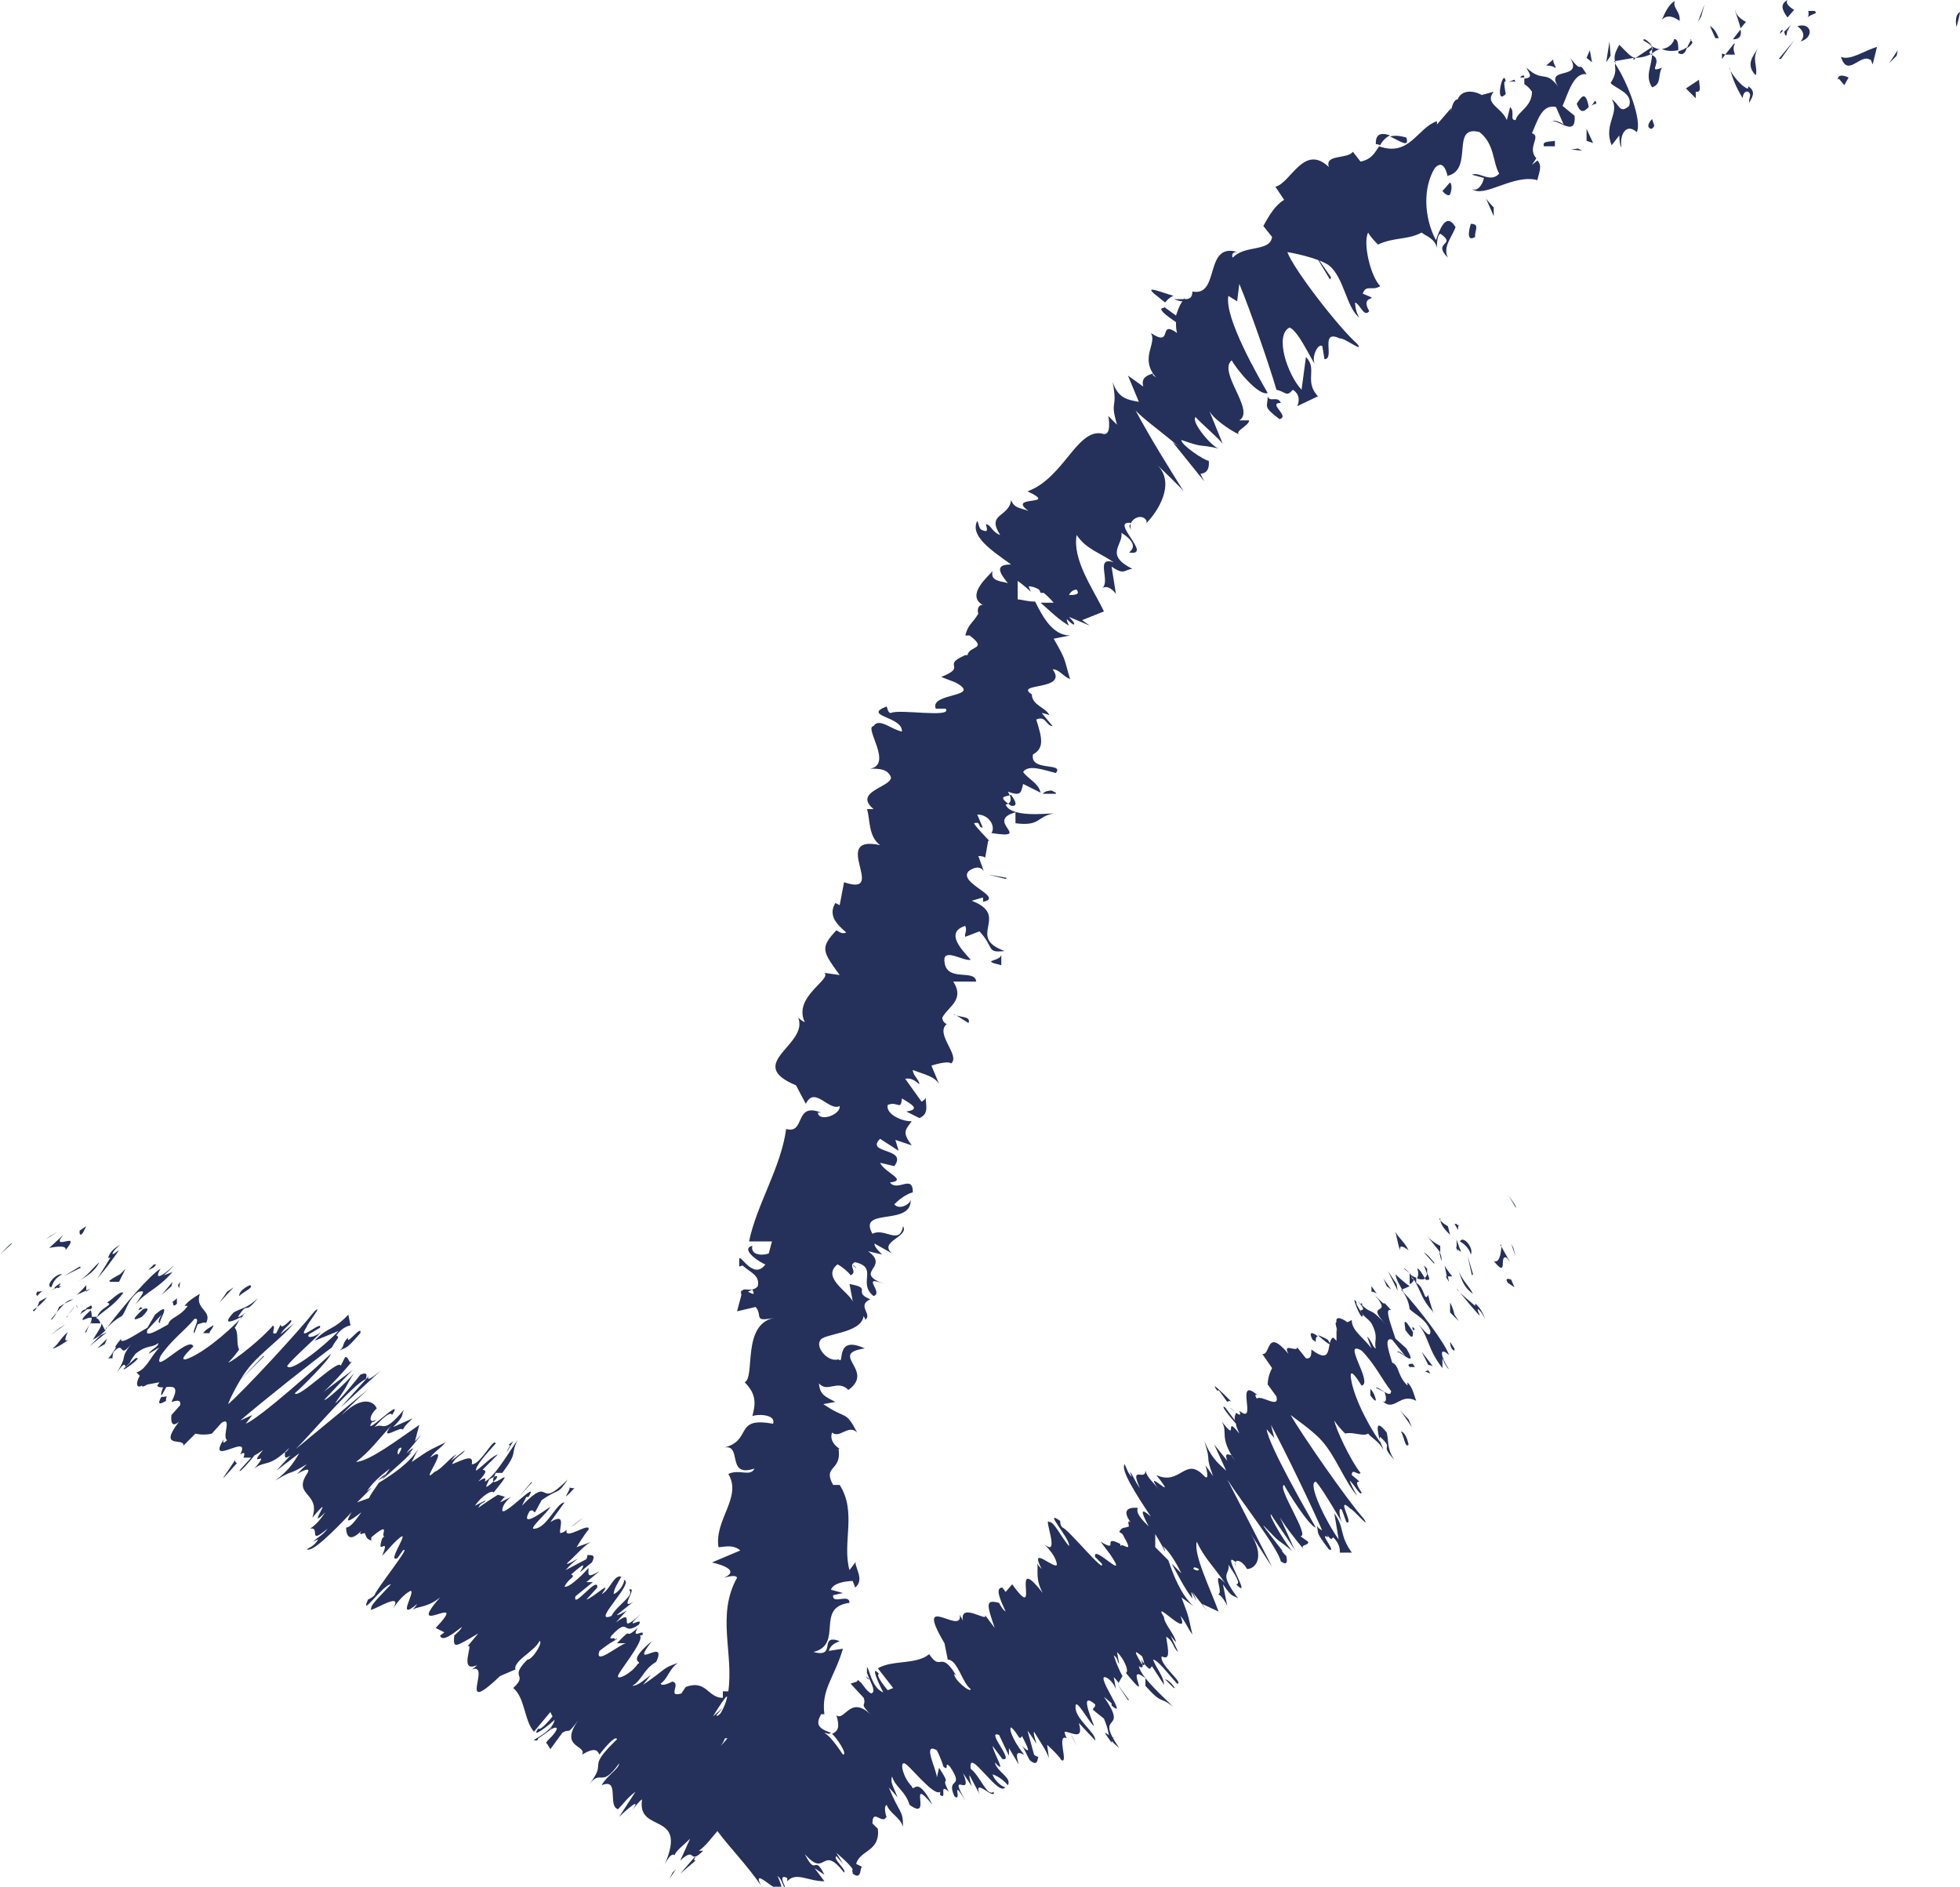 <?xml version="1.0" encoding="UTF-8"?> <svg xmlns="http://www.w3.org/2000/svg" id="_Слой_1" data-name="Слой_1" version="1.1" viewBox="0 0 17.95 17.28"><defs><style> .st0 { fill: #25305b; } </style></defs><path class="st0" d="M17.92.24s.03-.11.03-.13c-.06.03-.03.16-.03.13Z"></path><polygon class="st0" points="17.37 .51 17.38 .46 17.3 .58 17.37 .51"></polygon><path class="st0" d="M17.13.54l.02.05.04-.16c-.11.03-.25.13-.33.09.06.2.18-.04.27.03Z"></path><path class="st0" d="M16.56.1c.02.08-.06.07.07.02,0,0,0-.01-.01-.02-.01,0-.03,0-.05,0Z"></path><path class="st0" d="M16.43.09s-.09-.05-.06-.09c-.07.04-.05.09,0,.16l.07-.08Z"></path><path class="st0" d="M16.3.31l.03-.03s-.02-.02-.03.03Z"></path><path class="st0" d="M16.37.26c0,.06,0,0,.04-.04l-.07.07s.02.1.03-.03Z"></path><path class="st0" d="M16.46.24s.1.06.03.14c.13-.04.1-.18-.03-.14Z"></path><path class="st0" d="M16.84.72l.05.06.04-.07s-.1-.05-.1.02Z"></path><path class="st0" d="M15.89.1s.04.11.05.16l.05-.06s-.09-.04-.1-.11Z"></path><path class="st0" d="M15.94.27l-.07.09c.07,0,.08-.04.07-.09Z"></path><polygon class="st0" points="16.31 .54 16.43 .37 16.29 .54 16.31 .54"></polygon><polygon class="st0" points="15.58 .15 15.61 .04 15.55 .2 15.58 .15"></polygon><path class="st0" d="M15.38.2c.02-.09-.07-.13-.04-.19-.05.02-.09.1-.12.17.04-.04.09-.04.16.01Z"></path><path class="st0" d="M15.66.24l.05.11h.03s-.03-.09-.08-.11Z"></path><path class="st0" d="M15.71.36h0s-.06,0-.07,0c0,0,.03,0,.07,0Z"></path><path class="st0" d="M16.08.69c.02-.09-.04-.14.02-.25-.04.07-.12.15-.02.25Z"></path><path class="st0" d="M15.88.4l-.08.1h.09s-.03-.06,0-.1Z"></path><polygon class="st0" points="15.77 .54 15.8 .5 15.77 .49 15.77 .54"></polygon><path class="st0" d="M15.33.37c-.03.06-.07.07-.11.08.05.02.1.02.15.01,0-.04,0-.11-.04-.1Z"></path><polygon class="st0" points="14.8 .58 14.79 .56 14.78 .56 14.8 .58"></polygon><path class="st0" d="M15.37.47s0,.03.01.02c.04.02.06-.02.07-.06-.02.02-.05.03-.08.04Z"></path><path class="st0" d="M15.05.37s.05.03.08.05c-.03-.04-.08-.08-.08-.05Z"></path><path class="st0" d="M15.49.36s-.03.05-.04.08c.02-.01.04-.03.05-.05,0,0-.01-.02-.02-.03Z"></path><path class="st0" d="M14.75.76c.04.05.21.09.17.21-.09.08-.09-.02-.16-.06.08.12-.08.23,0,.42l.07-.09s0,.09.02.11c-.02-.11.04-.23.14-.14.05-.1-.08-.45-.2-.63,0,.05.02.09-.04.18Z"></path><path class="st0" d="M14.79.56l.17-.03v.02s.02-.02.02-.02c-.04,0-.08-.05-.15-.12-.04.07-.05.11-.04.15Z"></path><path class="st0" d="M15.13.43h0s0,0,0,0c.01.01.01.02,0,.02h0s0,.05,0,.05c-.05-.02-.01-.03,0-.05v-.02s0,0,0,0l-.15.1s.08,0,.15-.04c0,.12-.07.2,0,.31.09-.03.05-.11.09-.18-.15.06.03-.07-.1-.12.03-.03.05-.04.08-.05-.03,0-.06-.02-.1-.04h0Z"></path><path class="st0" d="M16,.81c-.07-.03-.17-.17-.16-.19.03.11.06.18.12.28,0-.02.01-.07.05-.06.04.03,0,.06.01.1.02-.04.07-.1-.01-.15v.02Z"></path><path class="st0" d="M15.56.73l-.12.08.09.09v-.06c.06.01.03-.06.03-.11Z"></path><polygon class="st0" points="14.74 .38 14.71 .57 14.75 .51 14.74 .38"></polygon><polygon class="st0" points="14.56 .46 14.53 .53 14.58 .57 14.56 .46"></polygon><path class="st0" d="M10.57,2.69l.1.08s.05-.06.08-.06c-.11-.03-.27-.1-.18-.02Z"></path><path class="st0" d="M9.53,5.43h.04s-.06-.06-.08-.09c.01.03.03.06.04.09Z"></path><path class="st0" d="M8.76,9.3l.11.07c.02-.06-.05-.05-.11-.07Z"></path><path class="st0" d="M12.88,1.26c-.07-.02-.11-.02-.15-.01.09.04.18.11.15.01Z"></path><path class="st0" d="M12.6,1.32s.02,0,.04.01c.02-.04.05-.07.09-.09-.06-.02-.13-.03-.13.07Z"></path><path class="st0" d="M13.92.71s.03,0,.04,0c0-.02-.01-.03-.04,0Z"></path><path class="st0" d="M13.87.73s-.03.01-.05.02c.02,0,.04-.01.06,0,0,0-.01-.02-.01-.02Z"></path><path class="st0" d="M7.82,11.59s0,0-.01,0c.05.04.04.03.01,0Z"></path><polygon class="st0" points="11.03 4.26 11.03 4.26 11.03 4.26 11.03 4.26"></polygon><path class="st0" d="M11.03,4.41c-.08-.14-.05-.15,0-.16l-.29-.2.29.36Z"></path><path class="st0" d="M14.07,1.45c-.09-.1.05-.2-.04-.23.05-.11.09-.27.22-.24l.07.16s-.1-.07-.12-.01c.02-.09.24.16.22-.07l-.11-.09c.05-.11.1-.31.22-.29-.09-.15-.02.02-.15-.15.13.22-.27.06-.09.29-.14-.2-.15-.05-.31-.2.02.05.07.09-.02.1,0,.02,0,.04,0,.05h0s0,0,0,0c0,0,0,.01,0,0,.03.02.05.04.07.07,0,.14-.13.18-.15.26-.06,0,0-.07-.05-.12l-.03.12c-.05-.12-.21-.15-.12-.26l-.11.03c-.09-.05-.19-.04-.22.04-.06,0-.07.19-.06.08l-.13.15v-.03c-.18.06-.25.33-.53.23-.04.06-.07.12-.17.14l-.07-.09c-.05.07-.26.02-.22.14-.23-.22-.35.15-.49.18l.08.12c-.08.05-.13.13-.19.24l.08.1c-.02.14-.25.07-.36.19-.02-.04.02-.06.05-.05-.32-.1-.16.41-.42.36,0,.06-.03.07-.07.07,0,0,0,0,0-.01,0,0,0,0-.01.01-.03,0-.06,0-.09,0,.03.01.06.02.08.02-.02.02-.04.07-.06.13l-.11-.08s0,0,0,.01c-.07,0,.02.07.11.13,0,.03,0,.07.01.1-.18-.13-.03.14-.24,0,.06.1-.11.23.05.41-.02-.02-.04-.02-.03-.04-.06.02-.11.04-.09.12l-.14-.1.1.24c-.12-.02-.19-.04-.24-.18.05.26-.03.15.04.39l-.08-.08s.04.2-.06.16c-.23-.04-.35.41-.68.53.3.14-.2.03.01.18-.07-.03-.13-.02-.16-.1-.02.16-.23.12-.1.32-.08-.03-.08-.09-.13-.1,0,.02.03.08-.02.06-.05-.01-.04-.05-.06-.09-.07.14.13.27.31.4-.13,0-.13.05-.03.17-.08-.02-.16-.02-.14-.11-.03.04-.25.22-.09.31-.05,0-.05.06-.04.08-.06.1-.09.09-.12.2h.04c.17.13,0,.09-.02.18h-.02c-.23.1.03.1-.22.2l.13.05c.26.14-.24.09-.18.24h.09c.07.09-.43,0-.5.04-.03,0-.03-.04-.04-.06-.23.09.15.09.14.23-.1-.02-.21-.13-.26-.05-.09.01.18.35-.03.39.08,0,.16,0,.19.08,0,.09-.35.13-.16.29-.02,0-.04,0-.06,0,.03.09.01.25.12.33-.47-.1.08.48-.33.34l-.04.21-.04-.02c-.07.12.02.2.1.27-.04.02-.07-.01-.09-.02-.15.16-.13.19.03.41l-.14-.02c.07.06-.29.22-.18.45-.01,0-.04-.02-.06-.04.1.25-.5.42-.02.62l.09.17c.08-.17.21.07.31.02.01.08-.19.15-.2.06h.03c-.25-.1-.14.2-.32.15-.05.36-.27.69-.34,1.03h.21s-.03.11-.03.11c-.05.02-.17.02-.15-.07-.12.03.08.16.12.17-.11.15-.23-.1-.24-.05v.07s.03-.01.03-.01c.08.07.16.09.14.19-.05.06-.13.01-.14.04-.01,0-.02,0-.01.04l-.04.15.17-.04c.07.08-.03.14.17.1-.3.06-.17.54-.27.59.11.11.1.2.07.31.04-.02.22-.02.19.07-.37-.07-.18.16-.46.22.19-.05.02.28.29.19-.04.08-.14,0-.24.05.13.21-.13.42-.09.67.05,0,.13-.03.2.03l-.26.11s.29.06.11.14c.04-.01.11-.03.12,0-.19.34-.03.69-.08,1.04-.03,0-.06,0-.05,0v.06c-.14,0-.15-.17-.34-.1l-.04.06c-.14.04.01-.1-.09-.11h.01c-.06.03-.1.04-.11.02.07-.05.08-.14.16-.19-.15.05-.1.05-.32.2l.07-.09c-.08.06-.12.1-.17.1.09-.05.1-.15.22-.22.11-.24-.26.1-.04-.19-.25.21-.07.18-.13.21-.06.09-.19.15-.18.11-.01-.02.25-.33.2-.37,0,0,.02-.01.02,0,.04-.08-.11.05-.04-.07-.15.13-.02-.04-.19.14h.08c-.07.02-.29.21-.24.07.04-.03.09-.07.13-.09.04-.06-.06.01-.02-.05.17-.18.09.01.25-.1.06-.09-.17.08.02-.1-.25.23-.02-.08-.23.08l.1-.11s-.08.05-.09.04l.15-.12c-.14.09.05-.15-.04-.11.06.05-.11.14-.16.24-.2.08.23-.32.11-.33.02,0-.02.1-.09.13,0-.04.03-.09.07-.16-.07-.02-.1.12-.18.16.11-.15-.07.03-.14.05l.1-.11c.01-.12-.23.21-.2.08l.16-.13h-.06s.12-.1.12-.1c-.12.07-.1.03-.1-.03-.07.08-.19.19-.22.17.04-.08.11-.09.06-.11.07-.06.16-.14.08-.02.04-.03.07-.06.11-.09.05-.09-.03-.06-.04-.07,0,0,0,.02-.01.04l-.19.1s.07-.08.11-.1c-.02,0-.08.05-.1.04.09-.08.17-.18.23-.2l-.14.05s.08-.13.11-.16c.02-.08-.23.11-.2,0-.02.02-.04.03-.06.03-.01-.05.06-.19-.09-.1l.13-.18c-.07,0-.16.23-.27.24-.08.02.12-.15.14-.2-.09.06-.28.2-.19.04.04-.02.03.01.05.01l.06-.11c.17-.12.14-.04.24-.19-.3.3-.13-.06-.42.24l.04-.08s.02,0,.02,0c.11-.18-.24.2-.24.12,0-.04.04-.09.08-.12l-.1.05s.05-.07.05-.05l-.07-.02h0c-.05.03-.14.09-.18.12.03-.06.04-.03.07-.07l-.1.05c.06-.09.16-.15.17-.12.27-.33-.1.06.02-.18h.06c.15-.2.07-.16.14-.3-.05.06-.2.33-.3.38.01-.03.01-.05-.06,0,.1-.11.06-.1.04-.11l.14-.14c-.06.02-.13.1-.2.15-.01-.04.09-.15.18-.25-.02-.06-.14.2-.22.19.02-.09-.06-.05-.18,0,.03-.07.09-.08.12-.13l-.13.1s.03-.04.05-.06c-.06.03-.14.14-.2.16-.16.15.17-.28-.04-.13.03-.05.09-.08.14-.14-.16.08-.12.05-.31.18l.06-.12c-.08.13-.23.23-.36.31-.04.06-.08.11-.09.14l-.11.04s.07-.07.13-.13c-.01,0-.03.02-.04.03.04-.07.12-.14.21-.21-.02.03-.05.07-.07.1.09-.08.2-.17.27-.25-.02.01-.04.02-.05.03.03-.02.05-.04.06-.06.01-.02-.02.01-.06.04l.14-.17-.06.06.04-.15c-.19.13-.45.33-.58.34.13-.1.19-.19.32-.33-.12.16.11-.02.11.04,0-.03.07-.09.09-.11l-.18.08c.11-.11.07-.1.1-.16-.2.24-.18.11-.27.16.07-.08.15-.15.16-.11.13-.2-.29.23-.18.06,0,0,0,.02.04-.02-.08.05-.07-.04,0-.1h0c-.02-.06-.13-.13-.32.06.02-.03.23-.23.27-.26l-.69.57c.16-.16.51-.58.64-.64.01-.03.02-.07-.05-.04-.02.03-.21.26-.23.26.15-.21.07-.12.19-.3-.02.05-.28.29-.29.27.04-.04.24-.26.27-.28l-.28.21c.05-.04.21-.21.27-.29-.04.05-.03-.04-.07-.03l-.04.08c-.01-.08-.39.31-.42.25.06-.05.32-.31.33-.36-.13.12-.64.58-.78.64l.06-.08-.11.05c.21-.18.65-.53.84-.67.04-.08.08-.09.04-.11.06-.08.12-.09.13-.09l-.02-.1c-.14.15-.19.11-.31.24l.22-.09c-.14.15-.45.39-.47.32.05-.07.27-.26.31-.31-.06.05-.14.06-.11.02l.1-.06c.03-.08-.23.16-.12-.01,0-.02.16-.22.07-.14-.15.19-.65.73-.79.85,0-.02.1-.22.17-.31.11-.15.33-.3.43-.43-.04.04-.1.08-.12.1.02-.05.13-.12.09-.13-.15.15-.04-.06-.13.12-.06.02,0-.05-.03-.07-.09.11-.35.32-.41.34.04-.04.08-.09.1-.12-.03-.06,0-.15-.04-.2.03-.04.05-.11.13-.16-.03.02-.09.07-.1.06.1-.16.05,0,.18-.17-.09.09-.15.09-.22.13-.13.14.02.07.09.03-.18.19-.4.36-.53.4-.08.01.1-.14.07-.12-.04-.1-.38.28-.3.09.09-.14.23-.24.31-.34.07-.02-.03.12,0,.13l.03-.08s.1-.04.07,0c.08-.13-.1-.13-.05-.28-.05.03-.1.06-.14.11h.03c-.08.11-.16.1-.18.17-.09.05-.22.13-.19.05l.13-.14s-.06.1,0,.07c-.07.05.13-.23-.06-.07l-.07.12c-.09.05-.26.17-.24.1-.12.15.02,0-.11.17.17-.22.06.08.23-.16-.16.21-.04.11-.16.3.04-.05.07-.1.08-.05.01-.01.03-.03.04-.04,0,0,0,0,0,0,0,0,0,0,0,0,0,0,0,0,0,0,.01-.03.03-.05.05-.08.11-.09.15-.05.21-.1,0,.04-.06.05-.09.1l.1-.06c-.09.1-.12.2-.21.23l.03.03c-.04.07-.03.12.02.09,0,.04.14-.08.05-.01l.11-.02-.02.03c.03.06.25-.08.13.15.04-.01.09-.03.08.03l-.08.09s-.02.14.07.06c-.2.26.05.14.04.22l.11-.11s.07.02.15,0l.09-.1c.1-.06,0,.13.05.16-.04.04-.04.02-.03-.01-.17.27.26-.07.15.14.05-.03.04,0,.03.03,0,0,0,0,0,0,0,0,0,0,0,0-.01.02-.03.05-.04.07.02-.03.03-.05.04-.07.01,0,.04,0,.07,0l-.1.11s0,0,0,0c-.03.05.06-.04.13-.13.02-.01.05-.03.08-.05-.16.19.09-.03-.08.17.1-.08.13,0,.32-.19-.02.03-.03.04-.04.04,0,.04-.01.07.05.03l-.13.14.21-.16c-.06.1-.1.16-.22.25.2-.12.09-.03.29-.15l-.09.09s.15-.09.09,0c-.13.2.13.17.05.4.24-.28-.08.15.12-.05-.05.07-.08.11-.14.15.1-.02-.03.16.16,0-.05.07-.1.08-.13.12.02-.01.06-.04.03,0-.03.04-.06.05-.09.07.05.03.24-.16.41-.34-.06.1-.04.1.09,0-.05.07-.1.14-.14.14,0,.02,0,.17.14.03-.03.04,0,.03.03.02.02.04.01.05.06.07v-.03c.19-.16.08-.01.12-.01l-.02.02c-.06.18.08-.04,0,.16l.1-.11c.23-.23-.08.19.04.13l.05-.07c.09-.06-.25.36-.26.41-.02.02-.04.03-.06.04-.08.18.14-.14.21-.14-.07.08-.19.19-.18.22-.05.07.31-.18.2,0,.05-.07.1-.13.16-.16.05,0-.14.29.06.12-.01.02-.03.04-.04.05.06-.03.14-.02.25-.11-.34.39.29-.07-.04.28l.08.04-.04.03c.02.06.11-.01.2-.08-.01.03-.05.06-.07.08-.01.12,0,.11.22-.02l-.1.12c.07-.05-.09.25.09.17-.01.01-.03.03-.05.04.19-.07-.15.45.26.06l.14-.06c-.02-.08.18-.17.22-.26.04,0-.06.17-.11.17l.02-.02c-.21.2,0,.14-.15.28.11.09.1.3.19.4l.15-.18.02.04s-.11.14-.13.11c-.08.11.11-.04.15-.08-.02.11-.2.18-.19.19h.03s.01-.02.01-.02c.08-.05.15-.12.17-.09-.01.05-.09.11-.09.12-.01.01-.01.02,0,.02l.03.05.11-.15c.08-.05.03.04.15-.12-.19.26.08.23.03.32.12-.07.14-.04.16,0,.02-.03.15-.19.16-.14-.3.29-.07.18-.26.42.12-.16.11.04.28-.2,0,.05-.11.11-.16.2.17-.07.05.19.15.22.04-.04.09-.11.16-.16l-.15.23s.23-.22.12-.06c.03-.04.07-.09.09-.1-.05.32.42.1.21.59.05-.09.07-.09.09-.08,0-.03.09-.1.14-.15l-.09.2c.15-.14.07.05.21-.09h-.04c.06-.04.11-.11.17-.18.12.16.27.31.4.5-.12-.24.31.26.15-.09.05.04.04.09.09.14-.06-.11-.06-.15,0-.12v.03c.08-.09.19,0,.34,0l-.09-.12s.06.04.09.06c-.1-.2-.07.03-.18-.19.2.23.15-.1.36.17.03-.02-.11-.13-.07-.15l.06.07-.06-.1s.11.09.15.15c-.01,0,0,.03,0,.04.09.07.06-.08.09-.06l-.06-.03c.04-.13.22-.11.2-.32l-.05-.05c0-.15.1.03.13-.07v.02c-.02-.07-.02-.11,0-.12.03.08.12.11.15.2,0-.16-.03-.11-.13-.36l.08.09c-.04-.1-.07-.14-.05-.19.03.1.12.13.16.26.22.16-.03-.29.21,0-.15-.29-.17-.1-.19-.17-.08-.08-.11-.22-.07-.21.03-.01.27.31.33.26,0,0,0,.02,0,.03.07.05-.02-.12.08-.03-.09-.17.04-.02-.09-.22l-.02.09c0-.07-.14-.33,0-.25.02.04.05.11.06.15.06.05,0-.06.06,0,.14.21-.04.09.04.27.08.07-.04-.19.1.04-.17-.3.08,0-.02-.25l.08.12s-.03-.09-.02-.1l.09.17c-.06-.16.15.07.13-.02-.06.05-.12-.14-.21-.21-.03-.22.27.29.32.16,0,.03-.1-.04-.12-.11.03.01.09.04.14.1.04-.07-.1-.12-.12-.21.12.13-.01-.08-.02-.15l.09.12c.12.03-.16-.27-.03-.22l.09.19v-.07s.09.15.09.15c-.04-.13,0-.11.05-.09-.07-.08-.15-.23-.12-.25.07.06.07.13.1.08.04.08.1.19,0,.09.03.04.04.08.07.13.08.07.07-.02.08-.03,0,0-.02,0-.04-.02l-.06-.22s.06.08.08.12c0-.02-.03-.09-.02-.11.06.1.14.21.14.27l-.02-.15s.11.1.13.14c.07.04-.05-.25.05-.2-.01-.02-.02-.04-.02-.06.06,0,.18.09.13-.08l.15.16c.01-.07-.19-.2-.18-.31,0-.09.12.14.17.18-.04-.11-.13-.32.01-.2,0,.04-.02.02-.02.05l.1.08c.08.19,0,.15.14.27-.24-.35.1-.12-.14-.47l.07.06s0,.02,0,.02c.16.14-.14-.27-.06-.26.04.01.08.06.1.11l-.02-.11s.06.06.04.06l.04-.07h0c-.03-.05-.07-.15-.08-.19.05.04.02.04.05.08l-.02-.11c.08.08.11.19.08.19.27.33-.03-.11.18.05v.07c.16.18.13.09.25.19-.05-.06-.29-.26-.31-.37.03.02.05.02.02-.06.09.12.08.08.1.06l.11.17c0-.07-.07-.15-.1-.23.04,0,.13.12.22.22.07,0-.17-.18-.14-.25.08.04.06-.05.04-.18.07.04.06.1.11.14l-.07-.15s.03.04.05.06c-.01-.07-.11-.17-.11-.23-.12-.19.25.22.15-.01.04.04.06.1.11.17-.04-.17-.02-.13-.1-.34l.11.08c-.11-.1-.18-.27-.23-.42-.05-.05-.1-.1-.12-.12v-.12s.05.08.09.16c0-.02-.01-.03-.02-.05.06.05.12.15.17.25-.03-.03-.06-.06-.09-.09.06.11.12.23.19.32,0-.02-.01-.04-.01-.06.02.03.03.05.04.07.01.02,0-.02-.03-.07l.14.18-.05-.07.15.07c-.08-.22-.23-.52-.2-.64.07.15.15.22.26.38-.14-.15,0,.11-.07.1.03,0,.08.08.09.11l-.04-.2c.09.13.08.09.14.13-.19-.25-.07-.21-.09-.31.06.09.12.18.07.18.17.17-.16-.34,0-.2,0,0-.02,0,0,.04-.03-.09.06-.06.1.02h0c.08,0,.17-.11.03-.33.02.03.17.27.2.31l-.41-.8c.12.19.46.62.49.75.03.02.07.04.05-.05-.03-.02-.21-.26-.21-.28.18.19.1.1.27.24-.04-.03-.23-.34-.2-.34.03.05.2.29.22.33l-.15-.33c.02.06.17.25.23.32-.04-.05.05-.03.04-.07l-.07-.05c.09,0-.22-.45-.15-.47.03.06.23.38.29.39-.09-.16-.43-.75-.45-.9l.07.08-.03-.12c.13.24.38.76.47.97.07.05.07.1.1.06.07.07.06.13.06.14h.11c-.12-.17-.06-.22-.16-.36l.04.24c-.12-.17-.29-.52-.21-.53.06.06.2.31.24.37-.03-.06-.03-.15,0-.11l.04.11c.08.04-.11-.26.04-.12.02,0,.19.2.12.09-.16-.18-.58-.79-.67-.95.01.01.2.14.28.23.13.14.22.39.33.51-.03-.05-.06-.11-.07-.14.04.03.1.15.11.11-.12-.18.07-.03-.09-.16,0-.07.06.01.08-.02-.09-.11-.23-.41-.24-.48.03.05.08.1.1.12.07-.02.16.03.21,0,.03.04.1.07.14.15-.01-.04-.05-.1-.03-.12.14.13-.02.05.13.21-.07-.1-.05-.17-.07-.25-.12-.15-.08,0-.06.09-.15-.22-.26-.47-.27-.61,0-.09.12.13.1.09.11-.02-.19-.43,0-.32.12.12.19.27.27.37,0,.08-.12-.05-.14-.03l.08.04c.02.05.02.11-.02.08.11.11.16-.08.31,0-.02-.05-.03-.12-.08-.17v.03c-.1-.1-.07-.18-.14-.21-.03-.1-.08-.24,0-.21l.12.15s-.09-.08-.07-.02c-.03-.08.21.17.08-.05l-.1-.09c-.03-.1-.11-.29-.04-.26-.12-.14,0,.02-.15-.14.18.21-.1.05.1.27-.17-.19-.11-.06-.26-.22.04.05.08.09.03.09,0,.02.02.04.03.05,0,0,0,0,0,0,0,0,0,0,0,0,0,0,0,.01,0,0,.02.02.05.04.07.07.07.13.02.16.04.23-.03-.01-.03-.06-.08-.11l.04.11c-.08-.11-.18-.16-.18-.26l-.04.02c-.07-.05-.11-.05-.1,0-.03-.01.04.16,0,.06v.11s-.03-.03-.03-.03c-.07.03.01.27-.2.11,0,.04,0,.09-.05.08l-.08-.1c0,.05-.14-.05-.08.06-.21-.25-.16.02-.24,0l.09.13s-.04.07-.04.15l.08.11c.03.12-.14-.02-.18.02-.03-.05,0-.04.02-.02-.24-.22,0,.28-.18.13.02.05,0,.04-.03.02,0,0,0,0,0,0,0,0,0,0,0,0-.02-.02-.04-.03-.06-.05.03.02.05.04.06.05,0,0-.02.04-.01.07l-.09-.12s0,0,0,0c-.05-.03.03.07.1.15,0,.03.02.06.03.09-.15-.19,0,.1-.16-.11.06.11-.03.13.12.36-.02-.03-.03-.04-.03-.05-.03-.01-.07-.03-.04.05l-.12-.15.11.24c-.09-.08-.14-.13-.2-.27.07.22,0,.1.08.32l-.07-.1s.05.17-.02.09c-.17-.17-.21.1-.43,0,.23.29-.14-.1.02.13-.05-.07-.1-.1-.12-.17,0,.1-.15-.06-.05.16-.05-.07-.06-.11-.09-.15,0,.02.03.07,0,.03-.03-.04-.03-.06-.05-.1-.04.05.1.27.24.48-.09-.08-.1-.06-.02.09-.06-.06-.12-.12-.1-.17-.02,0-.18-.02-.06.14-.03-.04-.03,0-.02.03-.05.02-.06,0-.09.05l.03.02c.12.21,0,.07-.02.11v-.02c-.18-.09,0,.09-.18-.02l.09.12c.18.27-.17-.11-.14.02l.06.06c.04.11-.31-.32-.36-.33-.02-.02-.02-.04-.02-.06-.17-.12.1.17.08.23-.07-.08-.14-.23-.18-.22-.06-.06.11.34-.05.2.06.06.11.12.12.19-.02.05-.26-.19-.14.04-.02-.02-.03-.03-.04-.05.01.07-.02.14.05.27-.32-.41,0,.31-.28-.08l-.06.07-.03-.04c-.07,0-.02.11.03.22-.03-.02-.05-.06-.06-.08-.12-.03-.12,0-.04.23l-.09-.12c.04.08-.24-.13-.2.06,0-.01-.02-.04-.03-.06.03.2-.43-.23-.14.26l.03.15c.09,0,.13.21.21.27,0,.04-.16-.09-.15-.14l.02.02c-.15-.25-.14-.03-.25-.2-.12.1-.34.05-.47.13l.14.18-.05.02s-.12-.14-.08-.15c-.09-.1.01.12.04.17-.11-.04-.13-.23-.15-.23v.03s0,.02,0,.02c.03.09.09.17.04.19-.05-.02-.09-.11-.11-.11,0-.01-.02-.02-.02,0l-.06.02.12.13c.03.09-.06.03.09.18-.21-.23-.26.04-.34-.02.04.13,0,.15-.04.17.03.02.15.19.1.19-.1-.15-.14-.18-.17-.2.02,0,.04.02.06,0-.12-.04-.14-.08-.09-.17h.03c-.03-.23.09-.33.17-.6l-.13.02c.02-.06.06-.07.1-.09-.2-.07-.02.16-.24.1.28-.07.01-.41.33-.45,0-.09-.16.02-.15-.07l.09-.02-.11-.03c.02-.06.13-.08.2-.08,0,.01.02.04.02.06.1-.07-.02-.21.01-.24l-.06.08c-.07-.25.07-.53-.09-.78h-.06c-.1-.18.08-.12.05-.33h.01c-.06-.04-.09-.09-.07-.15.07.06.15-.08.23,0-.11-.21-.09-.11-.31-.26l.11-.02c-.09-.05-.14-.06-.15-.17.08.09.17-.04.27.06.25-.18-.19-.33.15-.38-.28-.13-.18.16-.24.1-.1.03-.21-.11-.17-.17.02-.07.38-.06.4-.23,0,.02.02.02.01.04.08-.05-.08-.13.05-.19-.17-.07.03-.1-.19-.14l.03.16c-.04-.09-.29-.22-.14-.34.04.02.1.07.12.1.07-.03-.03-.09.04-.12.22.05.02.19.17.31.1-.03-.13-.2.1-.11-.3-.11.06-.15-.15-.3l.13.03s-.08-.07-.07-.1l.16.09c-.13-.11.16-.15.1-.25-.03.18-.17.01-.28.07-.14-.25.37-.06.35-.32.01.04-.1.11-.15.05.04-.04.1-.09.17-.11,0-.17-.14,0-.21-.09.17-.02-.05-.09-.09-.18l.13.03c.13-.17-.27-.11-.13-.25l.17.11-.03-.1.15.05c-.09-.12-.06-.14,0-.22-.1,0-.24-.07-.22-.15.09-.04.12.06.13-.06.08.05.18.1.04.12l.12.06c.1-.04.05-.14.06-.19,0,.01-.02.03-.04.04l-.15-.21c.06-.01.09.02.13.05,0-.04-.06-.08-.06-.13.1.04.22.06.25.15l-.08-.19s.15-.05.18-.02c.09-.07-.15-.27-.04-.36-.02-.01-.04-.03-.04-.06.05-.1.21-.16.1-.33h.21c-.01-.12-.27.01-.29-.18-.02-.14.18,0,.24-.02-.08-.09-.24-.25-.05-.31.02.05-.01.07,0,.1l.13-.05c.14.15.06.2.23.18-.36-.13.06-.32-.3-.46l.1-.03s.01.02,0,.04c.21-.04-.23-.17-.13-.28.05-.04.11-.05.14,0l-.05-.14s.08,0,.06.03l.03-.17h.01s-.12-.12-.14-.16c.07-.02.03.04.08.04l-.05-.12c.11,0,.17.11.13.17.39.06-.07-.11.22-.19v.1c.23.03.19-.06.35-.09-.07,0-.39.04-.44-.08.04-.01.07-.04.02-.12.13.05.12,0,.14-.07l.16.08c-.02-.09-.11-.12-.16-.19.05-.07.18-.02.3.01.08-.1-.24-.01-.21-.17.11-.06.08-.16.03-.32.09-.04.09.06.15.06l-.1-.12s.05.01.07.02c-.03-.07-.16-.09-.16-.19-.17-.11.34-.03.19-.23.06,0,.09.06.16.09-.06-.2-.03-.16-.15-.37l.15-.03c-.16,0-.25-.17-.32-.31-.07,0-.13-.02-.16-.02v-.17s.07.05.12.1l-.02-.05c.08,0,.16.07.23.15h-.12c.08.07.17.16.26.21-.01-.02-.02-.04-.02-.06.02.02.04.04.06.05.02,0,0-.03-.04-.07l.19.08-.07-.05.2-.08c-.1-.21-.29-.47-.25-.7.09.13.19.15.34.25-.18-.06-.02.18-.11.24.05-.04.11.02.13.05l-.04-.25c.12.08.11.03.19.02-.26-.13-.08-.22-.1-.33.08.05.15.12.07.18.23.04-.19-.3.02-.27-.01.02-.03.02,0,.06-.04-.09.1-.16.14-.08v.02c.1-.1.27-.36.1-.53.02.02.21.2.24.24-.15-.24-.3-.48-.44-.74.14.15.57.41.58.58.05,0,.1-.02.09-.12-.04,0-.26-.15-.25-.19.23.08.13.03.35.08-.06,0-.27-.25-.22-.29.03.04.24.22.25.25l-.13-.32c.02.07.19.19.28.23-.05-.03.09-.08.09-.13h-.09c.15-.09-.2-.44-.07-.55.03.06.24.33.33.3-.08-.14-.4-.69-.36-.89l.08.05.02-.16c.1.24.28.76.34.97.09.02.09.07.15,0,.08.05.05.13.04.15l.19-.09c-.13-.14,0-.25-.11-.36l-.04.3c-.13-.14-.25-.5-.11-.57.08.03.19.28.23.33-.03-.06.03-.19.07-.16l.02.12c.1,0-.05-.28.14-.19.04-.01.23.14.16.05-.17-.15-.58-.68-.64-.84.02,0,.28.05.38.12.14.11.16.39.28.48-.03-.04-.04-.11-.04-.14.05.02.08.14.13.08-.1-.17.14-.08-.06-.16.03-.09.09-.02.16-.07-.09-.09-.16-.4-.11-.49.02.04.07.09.09.11.15-.07.27-.04.4-.11.03.03.12.05.14.14,0-.04,0-.11.03-.13.16.11-.08.07.07.22-.05-.1.04-.19.07-.28-.09-.15-.15.04-.18.12-.11-.21-.12-.48-.01-.66.1-.11.12.12.12.07.24-.06.02-.47.29-.4.14.11.12.28.18.38-.08.09-.18-.02-.25.01l.11.03c-.01.06-.06.13-.11.1.11.09.38-.14.6-.08.01-.06.05-.13,0-.18l-.05.04ZM6.85,11.83l.04-.02c.03.06,0,.04-.04.02ZM4.48,13.55s.11-.07.06,0c-.13.12-.08.05-.06,0ZM3.65,13.32s-.02,0,0-.05c.04-.03.03,0,0,.05ZM1.33,12.5s0,0,0,0c-.02.06-.01.04,0,0ZM5.03,15.85l.02-.03s.01,0-.02.03ZM12.4,12.12s0,0,0,0c-.05-.03-.03-.02,0,0ZM10.98,14.37s0,.03-.05,0c0-.02.01-.02.05,0ZM10.46,15.17s.05.13-.01.06c-.09-.15-.03-.09.01-.06ZM7.93,15.35l.03.03s-.01.01-.03-.03ZM6.67,15.91s-.03.04-.07.08c.03-.04.03-.05.04-.07.01,0,.02,0,.04,0ZM6.66,15.54s0,0,0,0c-.01.05-.03.1-.06.15-.02.02-.03.03-.04.02l.06-.07-.09.08s.07-.12.12-.18ZM9.26,7.38c-.13-.09-.06-.08,0-.1.02.03.08.11,0,.1ZM9.79,5.45s.02-.05.07-.05c.03.04,0,.05-.07.05ZM13.52.99c-.08-.03-.05-.02,0,0h0Z"></path><polygon class="st0" points="8.74 9.29 8.73 9.29 8.76 9.3 8.74 9.29"></polygon><path class="st0" d="M14.25.62s-.04-.07-.02-.08l-.07.06s.06,0,.08.02Z"></path><path class="st0" d="M15.12,1.18s.02,0,.03-.03l-.02-.06s-.07.07-.01.09Z"></path><path class="st0" d="M14.55.98c-.03-.16-.07-.09-.11-.03.04.11.08.06.12.02h0Z"></path><path class="st0" d="M14.57.97s.03-.02.05-.02c-.01-.06-.02,0-.05.02Z"></path><path class="st0" d="M13.79.86s-.03-.14,0-.11c-.02-.15-.11.23,0,.11Z"></path><polygon class="st0" points="14.53 1.29 14.59 1.31 14.53 1.18 14.53 1.29"></polygon><path class="st0" d="M14.15,1.34h.09s0-.03,0-.05c-.05.01-.12,0-.1.05Z"></path><polygon class="st0" points="14.39 1.37 14.49 1.38 14.45 1.36 14.39 1.37"></polygon><path class="st0" d="M13.28,1.78s.03-.07,0-.11l-.07.08s.05.06.07.03Z"></path><path class="st0" d="M13.61,1.82l.07.16v-.08s-.04-.04-.07-.08Z"></path><path class="st0" d="M13.47,2.05s-.06.18.04.12c-.01-.05.05-.12-.04-.12Z"></path><polygon class="st0" points="12.19 2.54 12.03 2.31 12.18 2.56 12.19 2.54"></polygon><path class="st0" d="M11.71,3.84c.12-.02-.11-.15.02-.15-.03-.07-.1,0-.12-.06,0,.1-.05.09.11.21Z"></path><path class="st0" d="M9.67,7.26l-.04-.02s-.06,0-.08.03h.12Z"></path><polygon class="st0" points="9.21 8.05 9.22 8.04 9.05 8.01 9.21 8.05"></polygon><path class="st0" d="M9.17,8.84s0-.07,0-.1c0,.07-.21.05,0,.1Z"></path><path class="st0" d="M0,11.49s.13-.12.11-.1c0-.02-.09.08-.11.1Z"></path><polygon class="st0" points=".46 11.32 .42 11.35 .53 11.28 .46 11.32"></polygon><path class="st0" d="M.6,11.45c.14-.17-.08-.02-.05-.1l.03-.04-.13.12s.17-.04.15.02Z"></path><path class="st0" d="M.34,11.83s0,.01-.01.02c0,0,0,0,.01.02.06-.07.07-.04,0-.04Z"></path><path class="st0" d="M.3,12s.08-.05.13-.12l-.07.04s-.02.07-.05.09Z"></path><path class="st0" d="M.56,11.78h-.03s-.02.04.03,0Z"></path><path class="st0" d="M.5,11.8s0,0-.04.02l.07-.03s.07-.08-.03,0Z"></path><path class="st0" d="M.57,11.67c-.06-.01-.16.11-.1.12.02-.05.03-.08.1-.12Z"></path><path class="st0" d="M.76,11.29l.03-.06-.06.04s-.01.07.03.02Z"></path><path class="st0" d="M.47,12.08s.08-.1.12-.14l-.05.03s-.02.07-.07.12Z"></path><path class="st0" d="M.59,11.94l.08-.04s-.04,0-.08.04Z"></path><polygon class="st0" points=".73 11.6 .58 11.69 .74 11.61 .73 11.6"></polygon><polygon class="st0" points=".55 12.16 .46 12.23 .6 12.13 .55 12.16"></polygon><path class="st0" d="M.62,12.2c-.07.06-.09.12-.14.15.03,0,.09-.04.15-.08-.04.02-.04,0-.01-.07Z"></path><path class="st0" d="M.61,12.06l.08-.1s0,0,0,0c-.02.02-.07.08-.08.11Z"></path><path class="st0" d="M.7,11.96s.01.02.01.02c0,0,0-.01-.01-.03h0Z"></path><path class="st0" d="M.91,11.56c-.07.06-.1.12-.2.18.06-.04.15-.08.2-.18Z"></path><path class="st0" d="M.79,11.77s-.06.07-.09.09l.09-.04v-.04Z"></path><polygon class="st0" points=".83 11.8 .79 11.82 .79 11.83 .83 11.8"></polygon><path class="st0" d="M.76,12.09s.06-.03.08-.02c0-.03,0-.05-.01-.07-.03.03-.09.08-.07.09Z"></path><path class="st0" d="M.98,12.16s-.01.01-.02.02h0s.01,0,.01-.02Z"></path><path class="st0" d="M.79,11.99s.03,0,.04,0c.01-.01.02-.02.01-.02,0-.03-.02,0-.05.01Z"></path><path class="st0" d="M.79,12.2s.02-.05.03-.07c-.02.04-.06.09-.03.07Z"></path><path class="st0" d="M.73,12.04s.04-.03.07-.05c-.01,0-.03,0-.05.02,0,0-.01.02-.02.03Z"></path><path class="st0" d="M1.28,11.83c.07-.02,0,.05-.04.12.09-.12.19-.13.34-.3l-.08.03s.07-.06.09-.09c-.09.09-.19.15-.12.03-.09.05-.35.35-.49.54.04-.04.07-.07.14-.11.04-.06.06-.16.15-.22Z"></path><path class="st0" d="M.96,12.18l-.03-.06h.02s-.02,0-.02,0c0,.03-.03.07-.08.15.06-.03.09-.06.12-.09Z"></path><path class="st0" d="M.83,12.12s0,0,0,0c0-.01.02-.02.01-.01,0,0,0,0,0,0,0,0,0,0-.01.01,0,0,0,0,0,0h.09s-.01-.04-.04-.05c.1-.09.16-.11.25-.23-.03-.02-.1.06-.15.09.07.02-.06.04-.09.13-.02,0-.04,0-.05,0,0,.02,0,.04-.02.07,0,0,0,0,0,0h0Z"></path><path class="st0" d="M.89,11.71c.08-.09.13-.16.2-.26-.02.01-.06.05-.06.03.02-.04.04-.05.07-.08-.03.02-.09.05-.11.12h.02s-.11.18-.12.19Z"></path><path class="st0" d="M1.01,11.74h.08s.06-.12.06-.12l-.05.05s-.06.03-.1.06Z"></path><polygon class="st0" points=".92 12.23 .82 12.33 .98 12.2 .92 12.23"></polygon><polygon class="st0" points=".89 12.35 .96 12.31 .98 12.26 .89 12.35"></polygon><path class="st0" d="M2.08,13.5l.09-.1s-.03-.01-.01-.04c-.06.1-.17.24-.08.14Z"></path><path class="st0" d="M3.51,13.53s.02-.02.02-.03c-.04.03-.07.06-.1.08.02-.02.05-.03.08-.05Z"></path><path class="st0" d="M5.23,13.99l.11-.09s-.06.04-.11.09Z"></path><path class="st0" d="M1.5,12.69c-.02.05-.03.08-.02.09.04-.07.1-.17.02-.09Z"></path><path class="st0" d="M1.52,12.82s0-.02.01-.03c-.03,0-.05.01-.05,0-.03.05-.04.09.04.04Z"></path><path class="st0" d="M1.15,12.5s0-.01,0-.03c0,0,0,.01-.01.02,0,0,.01,0,.02,0Z"></path><path class="st0" d="M5.62,15.02s0,0,0,.01c.05-.03.04-.03,0-.01Z"></path><polygon class="st0" points="3.38 12.59 3.38 12.59 3.38 12.6 3.38 12.59"></polygon><path class="st0" d="M3.49,12.55c-.13.11-.13.08-.11.05l-.26.29.37-.34Z"></path><path class="st0" d="M5.21,14.01s0,0,0,0c0,0,.01-.01.02-.02l-.02.02Z"></path><path class="st0" d="M.98,12.44h.05s0-.04.01-.06c-.02.03-.05.07-.06.06Z"></path><path class="st0" d="M1.43,11.58s0,0-.02,0l-.05.05s.07-.02.07-.06Z"></path><path class="st0" d="M1.3,12.06c.09-.09.04-.08.01-.07,0,0,0,0,0,0-.13.12-.07.1-.01.07Z"></path><path class="st0" d="M1.31,11.98s-.02,0-.02-.01c-.05.05,0,.02.02.01Z"></path><path class="st0" d="M1.24,12.44s-.12.11-.08.07c-.12.11.18-.1.08-.07Z"></path><polygon class="st0" points="1.58 11.74 1.48 11.86 1.57 11.78 1.58 11.74"></polygon><path class="st0" d="M1.62,11.94v-.05s-.03.03-.04.03c.01.02,0,.06.04.02Z"></path><polygon class="st0" points="1.65 11.74 1.63 11.77 1.64 11.8 1.65 11.74"></polygon><path class="st0" d="M1.92,12.2s.05-.07.03-.06c-.03.02-.06.03-.09.07h.06Z"></path><path class="st0" d="M2.08,11.83s-.04.06-.07.1l.13-.14-.06.04Z"></path><path class="st0" d="M2.29,11.77s-.1.04-.1.1c.04-.04.14-.08.1-.1Z"></path><polygon class="st0" points="2.42 12.42 2.41 12.42 2.19 12.65 2.42 12.42"></polygon><path class="st0" d="M3.19,12.25c-.06.05-.03.08-.08.12.07-.04.05,0,.19-.16.02-.09-.14.13-.11.04Z"></path><polygon class="st0" points="6.13 17.21 6.19 17.12 6.16 17.15 6.13 17.21"></polygon><path class="st0" d="M6.36,17.01l-.13.15.14-.12s-.03,0,0-.03Z"></path><path class="st0" d="M4.67,13.24s-.03.05-.03.06l.06-.1-.04.03Z"></path><polygon class="st0" points="4.87 13.58 4.87 13.57 4.75 13.71 4.87 13.58"></polygon><path class="st0" d="M5.26,13.63s-.04,0-.05-.01c.04,0-.11.18.05.01Z"></path><path class="st0" d="M13.81,10.94s.09.15.07.12c.02,0-.06-.1-.07-.12Z"></path><polygon class="st0" points="13.84 11.39 13.88 11.51 13.86 11.43 13.84 11.39"></polygon><path class="st0" d="M13.75,11.4s0,.18-.07.15c.14.17.04-.07.12-.03l.03.04-.09-.16Z"></path><path class="st0" d="M13.36,11.23s-.01-.01-.02-.02c0,0,0,0-.02,0,.05.07.02.08.04,0Z"></path><path class="st0" d="M13.19,11.16c0,.05.03.09.09.15l-.02-.08s-.06-.03-.08-.07Z"></path><path class="st0" d="M13.35,11.46v-.04s-.03-.02,0,.04Z"></path><path class="st0" d="M13.34,11.35v.08s.08.09.01-.03c.04.06,0,0-.01-.05Z"></path><path class="st0" d="M13.37,11.37s.08.04.1.12c.03-.06-.07-.18-.1-.12Z"></path><path class="st0" d="M13.81,11.75l.06.04-.03-.07s-.07-.03-.03.03Z"></path><path class="st0" d="M13.07,11.32s.08.1.12.15v-.06s-.07-.03-.12-.09Z"></path><path class="st0" d="M13.2,11.55s.01-.04-.02-.09l.02.09Z"></path><polygon class="st0" points="13.44 11.5 13.48 11.68 13.49 11.67 13.44 11.5"></polygon><polygon class="st0" points="12.96 11.39 12.92 11.29 12.98 11.44 12.96 11.39"></polygon><path class="st0" d="M12.78,11.28s.02.1.04.17c0-.04.01-.05.08,0-.04-.08-.1-.12-.12-.17Z"></path><path class="st0" d="M13.13,11.57s0,0,.01,0c-.02-.02-.06-.08-.1-.1l.09.1Z"></path><path class="st0" d="M13.14,11.57h0s-.02,0-.03,0c0,0,.01,0,.03,0Z"></path><path class="st0" d="M13.49,11.85c-.04-.08-.1-.12-.14-.23.03.07.04.16.14.23Z"></path><path class="st0" d="M13.23,11.59l.02.1h.05s-.05-.06-.07-.1Z"></path><polygon class="st0" points="13.27 11.74 13.26 11.69 13.24 11.69 13.27 11.74"></polygon><path class="st0" d="M12.98,11.62c.02.06,0,.07,0,.09.03.01.06.01.07,0-.02-.04-.06-.1-.07-.09Z"></path><path class="st0" d="M12.83,11.81s.01.01.02.02c0,0,0-.01-.01-.02h0Z"></path><path class="st0" d="M13.07,11.66s0,.03-.02.04c0,.02.02.03.02.02.03.01.02-.02,0-.06Z"></path><path class="st0" d="M12.92,11.67s-.08-.08-.06-.05c.02.02.04.03.06.05Z"></path><path class="st0" d="M13.04,11.59s.02.05.03.08c0-.01,0-.03,0-.05,0,0-.02-.02-.03-.03Z"></path><path class="st0" d="M13.27,12.41c-.03-.1-.27-.42-.43-.59.03.04.06.09.07.17.05.05.15.09.19.2,0,.08-.06-.01-.11-.06.1.12.08.22.22.4v-.09s.03.08.06.1c-.07-.1-.1-.22,0-.13Z"></path><path class="st0" d="M12.91,11.8v-.02s-.06-.04-.13-.11c.01.06.04.1.06.14l.07-.03v.02Z"></path><path class="st0" d="M13.13,12.03s-.04-.11-.05-.17c-.04.07-.03-.07-.11-.11,0-.03,0-.04,0-.05-.02,0-.04-.02-.06-.03,0,0,0,0,0,0h0s0,0,0,0c.01.01.02.02.01.01,0,0,0,0,0,0,.01.02.02.03.03.04-.03-.01-.02-.03-.03-.04,0,0,0-.01-.01-.02,0,0,0,0,0,0v.1s.02,0,.04-.04c.07.12.07.18.17.29Z"></path><path class="st0" d="M13.6,12.08s-.03-.1-.09-.14v.02s-.17-.14-.17-.16c.08.1.13.16.21.25,0-.02-.03-.06-.01-.06.03.03.04.05.06.09Z"></path><path class="st0" d="M13.28,11.93v.09s.08.08.08.08l-.04-.06s-.01-.06-.04-.11Z"></path><polygon class="st0" points="12.79 11.76 12.71 11.64 12.8 11.82 12.79 11.76"></polygon><polygon class="st0" points="12.7 11.78 12.74 11.81 12.67 11.71 12.7 11.78"></polygon><path class="st0" d="M11.16,12.73l.08.11s.02-.02.04,0c-.08-.08-.21-.21-.13-.1Z"></path><path class="st0" d="M10.75,14.18s.02.02.03.03c-.02-.04-.04-.08-.06-.12.01.03.02.06.03.09Z"></path><path class="st0" d="M9.8,15.87l.06.12s-.03-.07-.06-.12Z"></path><path class="st0" d="M12.16,12.27s-.07-.04-.09-.04c.06.05.15.13.09.04Z"></path><path class="st0" d="M12.02,12.27s.02.01.03.02c0-.03,0-.05.02-.05-.05-.04-.09-.05-.05.03Z"></path><path class="st0" d="M12.45,11.95s.02,0,.03,0c0,0-.01-.01-.01-.02,0,0,0,.01-.01.02Z"></path><path class="st0" d="M8.64,16.09s0,0,0,0c.02.05.02.04,0,0Z"></path><polygon class="st0" points="11.76 14.21 11.75 14.2 11.75 14.2 11.76 14.21"></polygon><path class="st0" d="M11.77,14.33c-.08-.15-.05-.14-.02-.12l-.24-.31.26.43Z"></path><path class="st0" d="M9.79,15.84s0,0,0,0c0,0,0,.02.01.02v-.02Z"></path><path class="st0" d="M12.56,11.78v.05s.03,0,.05.02c-.02-.03-.05-.07-.05-.07Z"></path><path class="st0" d="M13.32,12.38s0,0,0-.03l-.04-.06s0,.07.04.08Z"></path><path class="st0" d="M12.87,12.18c.07.1.07.06.07.02,0,0,0,0,0,0-.09-.15-.08-.09-.07-.03Z"></path><path class="st0" d="M12.96,12.18c-.04-.06-.02,0-.02.01,0,0,0-.02.02-.01Z"></path><path class="st0" d="M12.48,12.04s-.09-.14-.05-.1c-.08-.14.05.2.05.1Z"></path><polygon class="st0" points="13.08 12.5 13.12 12.51 13.02 12.38 13.08 12.5"></polygon><path class="st0" d="M12.9,12.52h.06s-.02-.02-.02-.03c-.02,0-.06,0-.03.03Z"></path><polygon class="st0" points="13.05 12.56 13.1 12.58 13.08 12.55 13.05 12.56"></polygon><path class="st0" d="M12.6,12.82s-.01-.06-.05-.1v.06s.05.07.05.04Z"></path><path class="st0" d="M12.82,12.91l.11.16-.03-.07s-.05-.05-.08-.09Z"></path><path class="st0" d="M12.9,13.23s-.02-.11-.07-.12c.03.05.04.16.07.12Z"></path><polygon class="st0" points="12.19 13.25 12.19 13.24 12.01 12.98 12.19 13.25"></polygon><path class="st0" d="M12.16,14.07c-.03-.07-.07-.04-.1-.1.02.08-.02.05.11.22.08.04-.1-.17-.01-.11Z"></path><path class="st0" d="M10.76,15.46l-.03-.04s-.04-.04-.06-.04l.08.08Z"></path><polygon class="st0" points="10.33 15.57 10.34 15.57 10.23 15.42 10.33 15.57"></polygon><path class="st0" d="M10.18,15.96s0-.05.02-.05c0,.04-.16-.14-.02.05Z"></path></svg> 